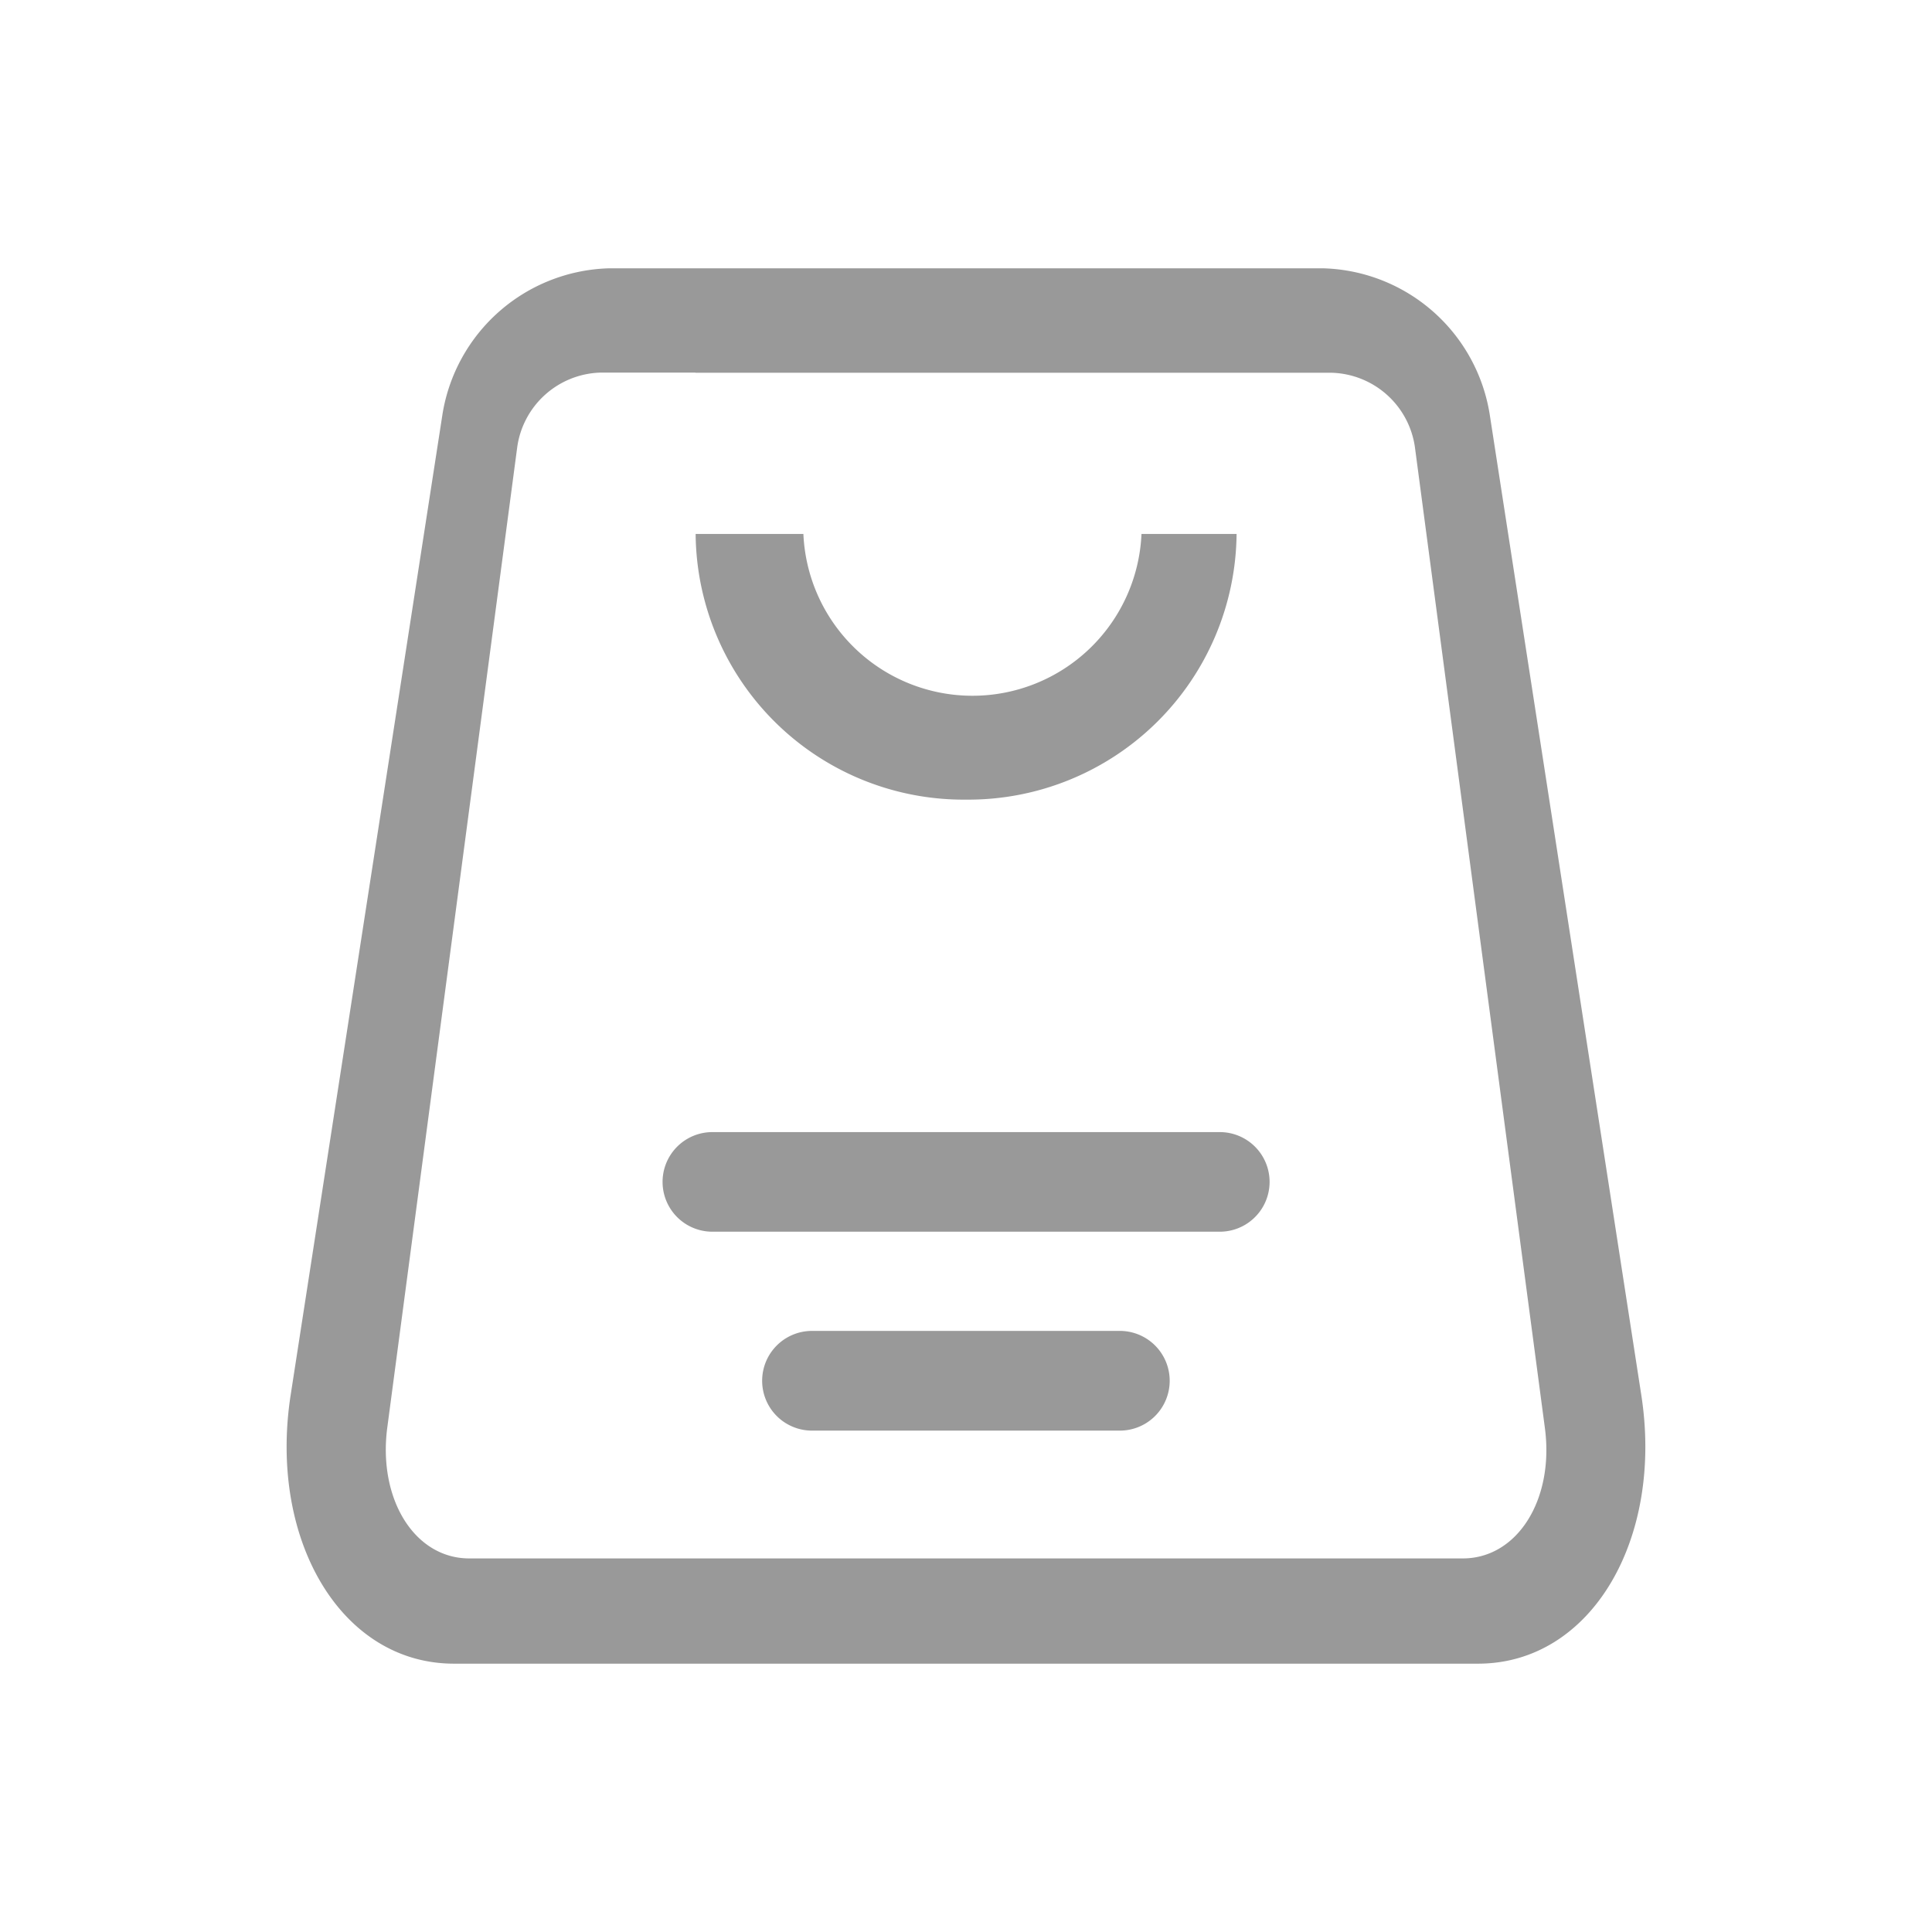 <svg xmlns="http://www.w3.org/2000/svg" width="36" height="36" viewBox="0 0 36 36">
  <defs>
    <style>
      .cls-1 {
        fill: #999;
        fill-rule: evenodd;
      }
    </style>
  </defs>
  <path id="形状_32" data-name="形状 32" class="cls-1" d="M457.583,920.994l-2.826-18.282A3.232,3.232,0,0,0,451.67,900H438.333a3.235,3.235,0,0,0-3.087,2.712l-2.83,18.282C432,923.685,433.35,926,435.459,926h19.082c2.109,0,3.459-2.318,3.042-5.006h0Zm-17.625-19.048h11.859a1.613,1.613,0,0,1,1.548,1.387l2.422,18.278c0.175,1.323-.508,2.428-1.53,2.428H435.745c-1.022,0-1.7-1.105-1.53-2.428l2.423-18.281a1.613,1.613,0,0,1,1.547-1.387h1.773v-0.09m9.771,14.242h-9.455a0.928,0.928,0,1,0,0,1.856h9.455a0.928,0.928,0,1,0,0-1.856h0ZM445,909.9a5,5,0,0,0,5.042-4.951h-1.772a3.153,3.153,0,0,1-6.3,0h-2.008A4.994,4.994,0,0,0,445,909.9h0Zm2.836,9.9h-5.675a0.929,0.929,0,1,0,0,1.857h5.675a0.929,0.929,0,1,0,0-1.857h0Zm0,0" transform="translate(-427 -895)"/>
</svg>
